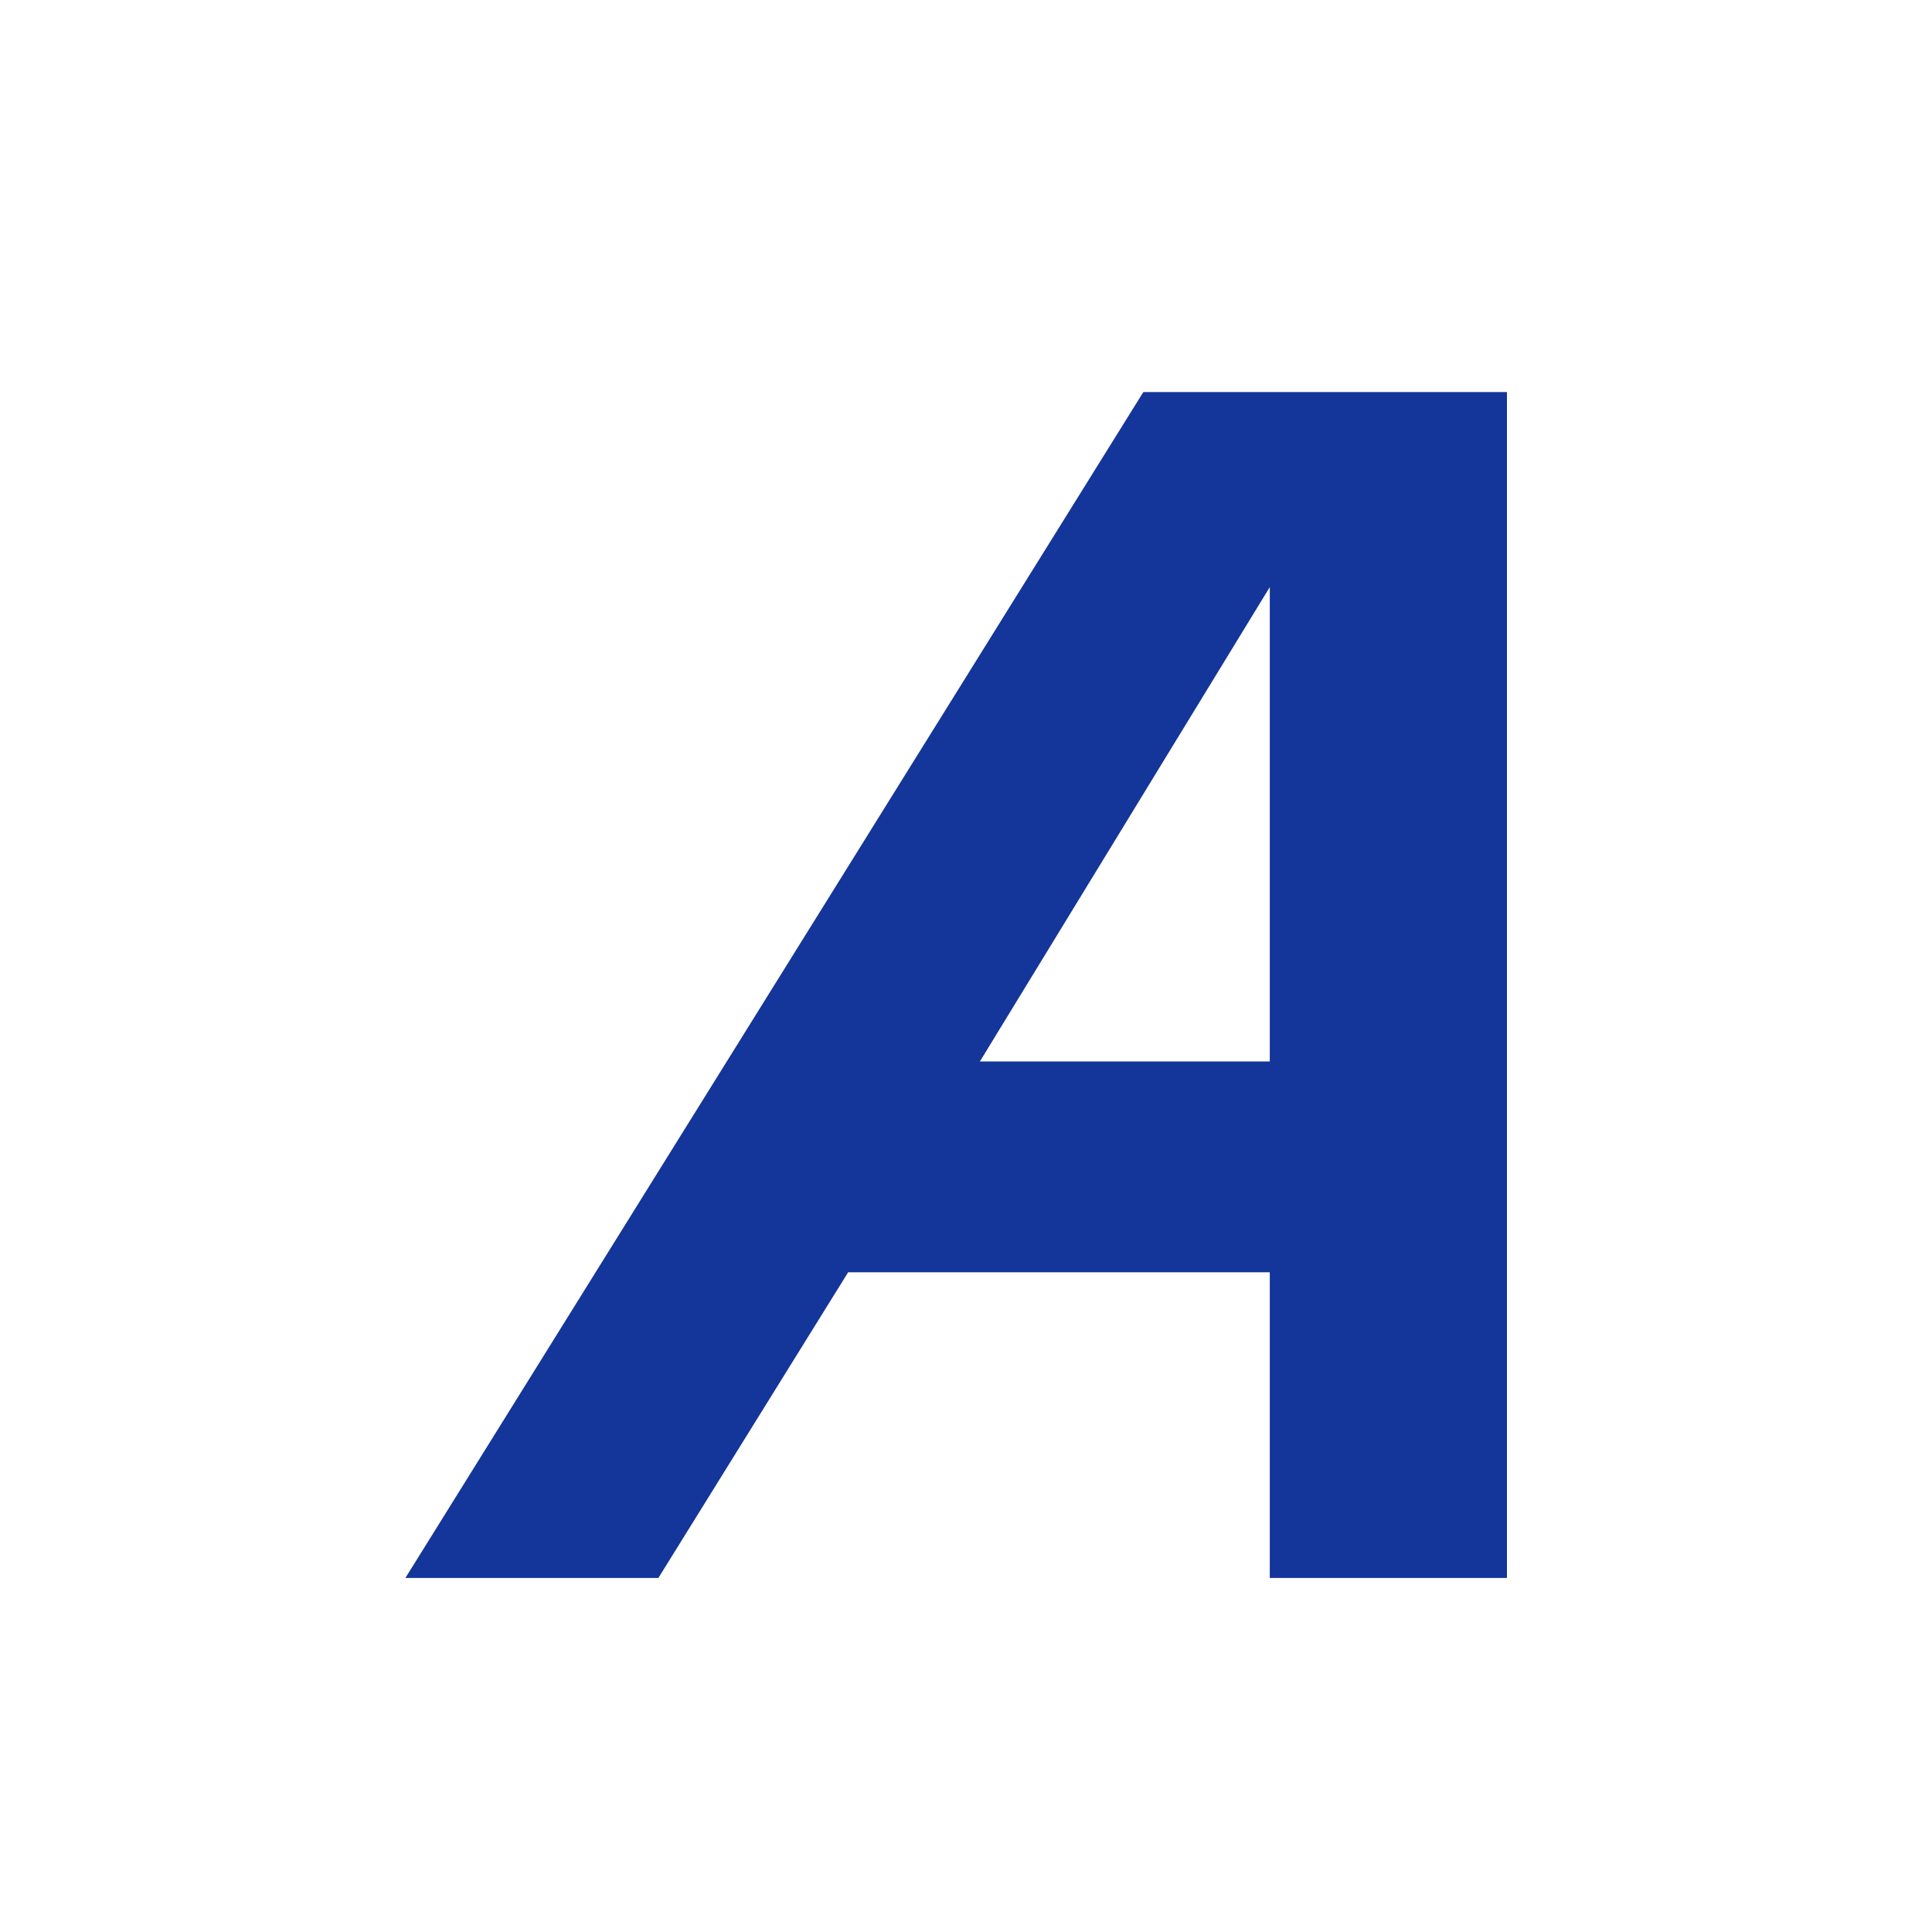 <svg xmlns="http://www.w3.org/2000/svg" width="50" height="50" fill="none"><g><path fill="#143599" d="m29.589 10.147-19.097 30.69h6.547l4.911-7.911h10.912v7.911H39v-30.69H29.59Zm3.273 17.323H25.36l7.502-12.276V27.47Z"/></g></svg>